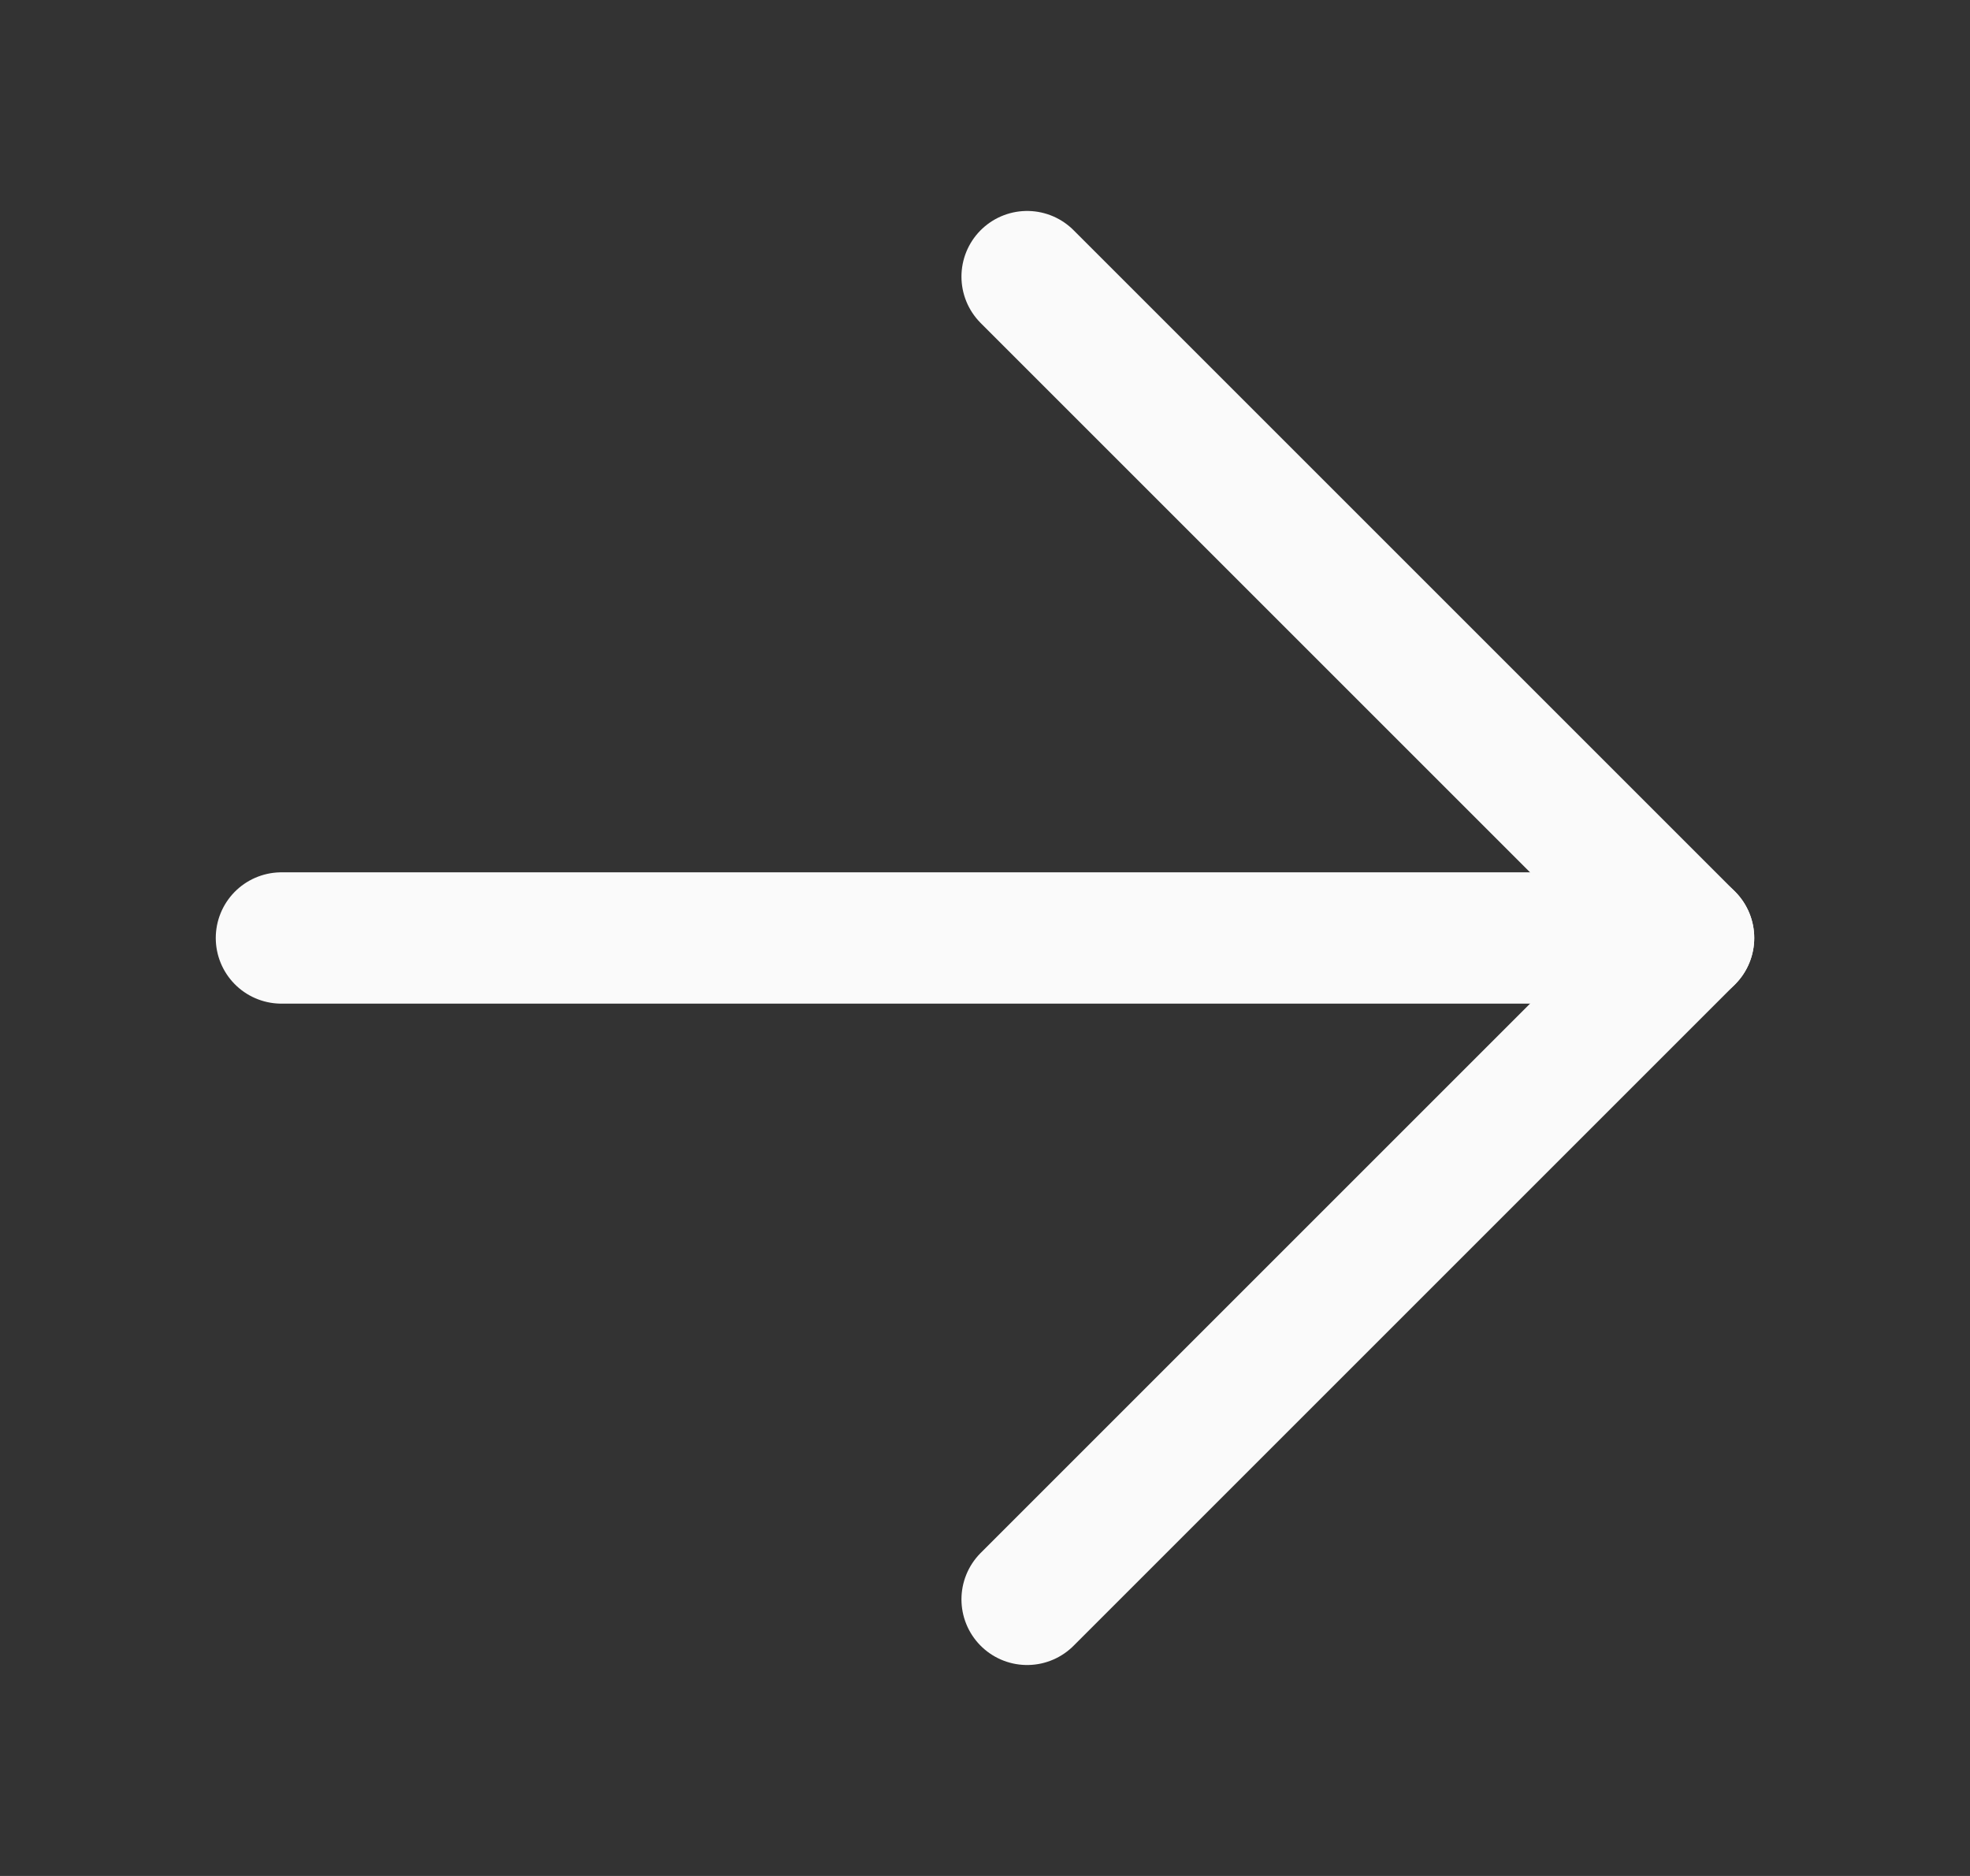 <svg width="21" height="20" viewBox="0 0 21 20" fill="none" xmlns="http://www.w3.org/2000/svg">
<rect x="0" y="0" width="21" height="20" fill="#333333" stroke="none"/>
<g id="Line Rounded/Arrow Right">
<g id="Arrow Right">
<path id="Line" d="M10.949 2.949L18 10L10.949 17.051" stroke="#FAFAFA" stroke-width="1.4" stroke-linecap="round" stroke-linejoin="round"/>
<path id="Line_2" d="M18 10L3 10" stroke="#FAFAFA" stroke-width="1.4" stroke-linecap="round" stroke-linejoin="round"/>
</g>
</g>
</svg>
